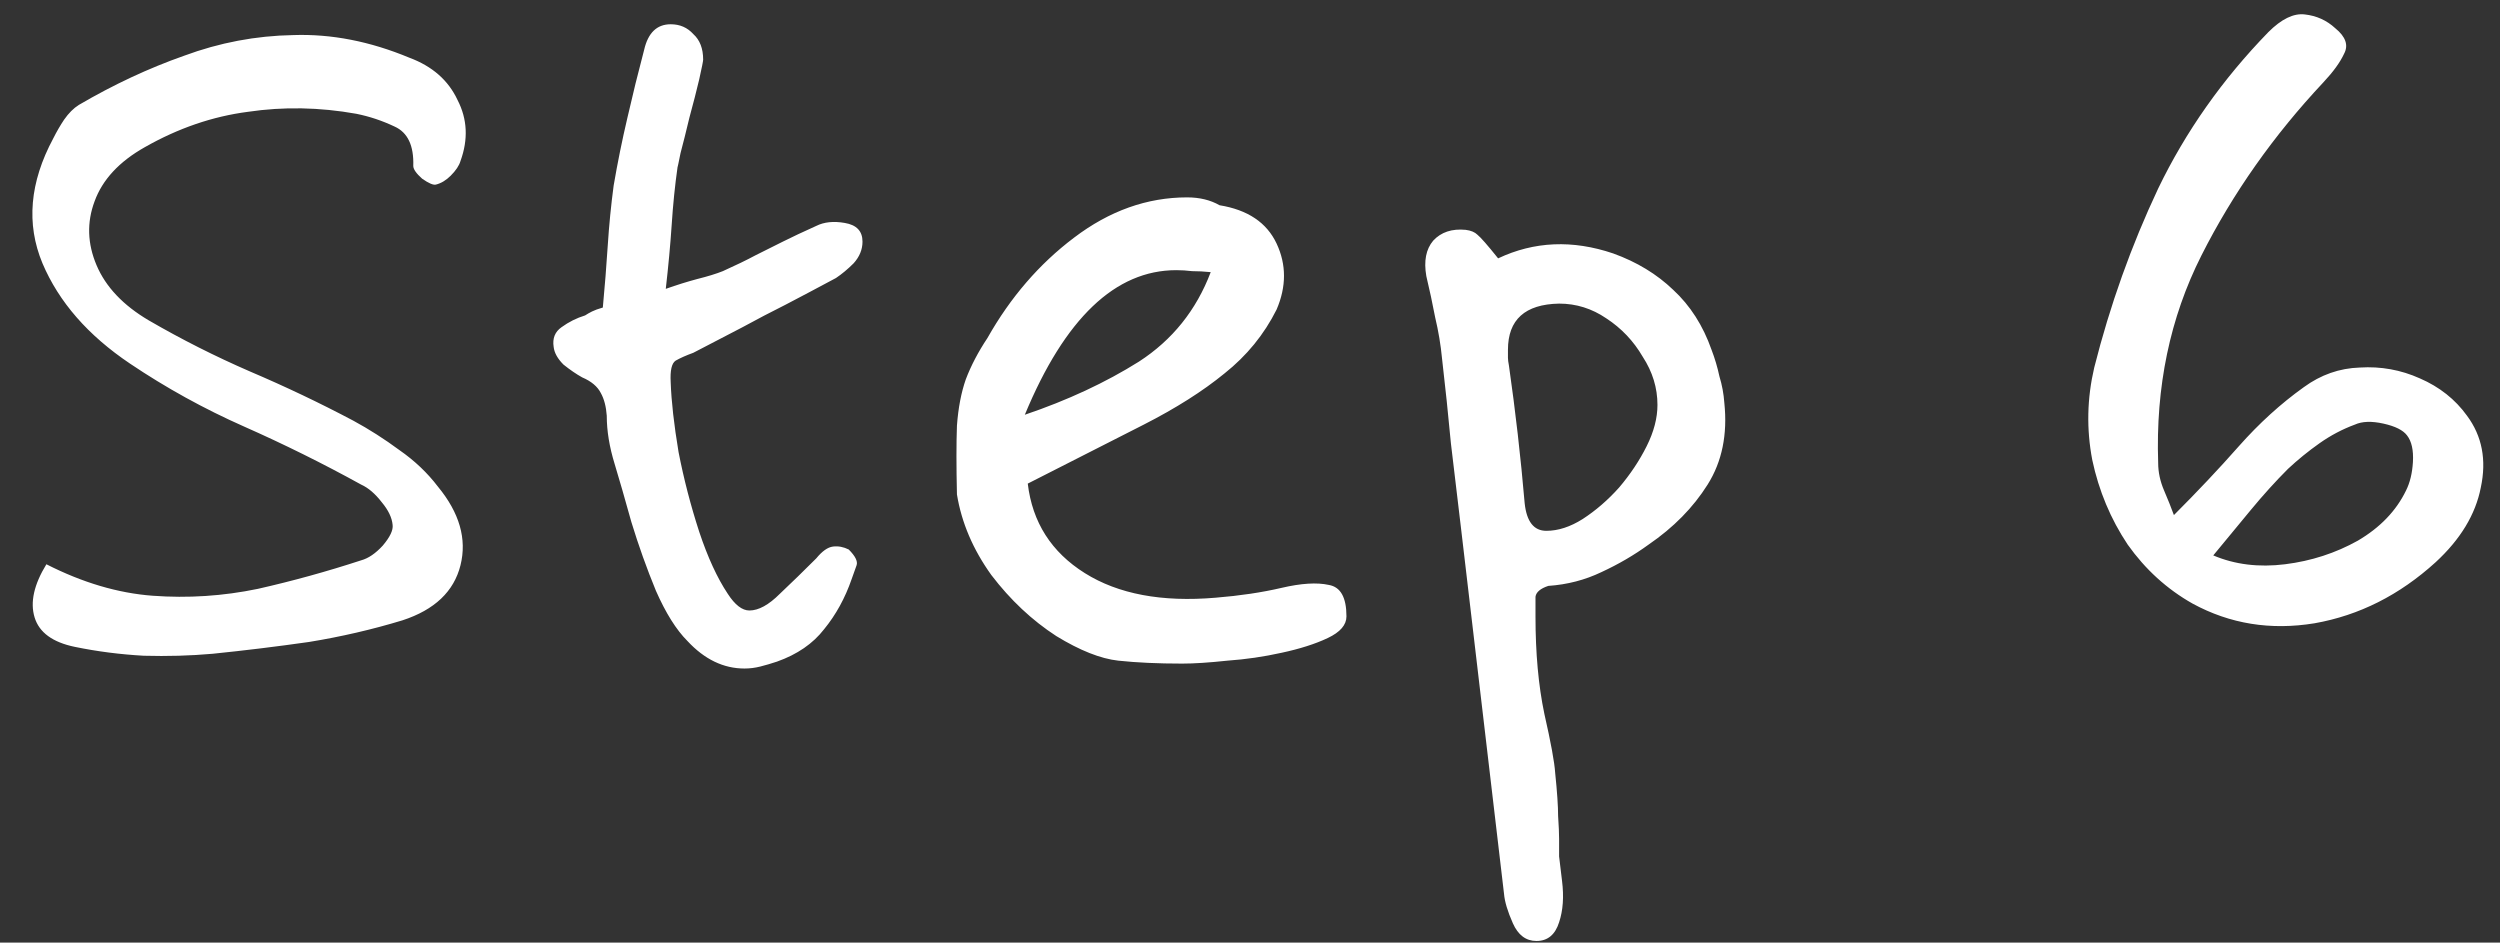 <?xml version="1.0" encoding="UTF-8"?> <svg xmlns="http://www.w3.org/2000/svg" width="122" height="46" viewBox="0 0 122 46" fill="none"><rect x="0" y="0" width="122" height="46" fill="#333333" stroke="none"/><path d="M10.376 31.904C9.288 32 8.168 32.032 7.016 32C5.864 31.936 4.744 31.792 3.656 31.568C2.568 31.344 1.912 30.864 1.688 30.128C1.464 29.392 1.656 28.528 2.264 27.536C4.024 28.432 5.752 28.944 7.448 29.072C9.176 29.2 10.888 29.088 12.584 28.736C14.28 28.352 15.96 27.888 17.624 27.344C17.976 27.248 18.328 27.008 18.68 26.624C19.032 26.208 19.192 25.872 19.16 25.616C19.128 25.264 18.952 24.896 18.632 24.512C18.312 24.096 17.976 23.808 17.624 23.648C15.768 22.624 13.864 21.68 11.912 20.816C9.96 19.952 8.104 18.928 6.344 17.744C4.296 16.368 2.872 14.736 2.072 12.848C1.272 10.928 1.448 8.896 2.6 6.752C2.76 6.432 2.936 6.128 3.128 5.84C3.352 5.52 3.592 5.28 3.848 5.12C5.544 4.128 7.256 3.328 8.984 2.72C10.712 2.08 12.488 1.744 14.312 1.712C16.168 1.648 18.056 2.016 19.976 2.816C21.096 3.232 21.88 3.92 22.328 4.88C22.808 5.808 22.856 6.8 22.472 7.856C22.408 8.08 22.248 8.32 21.992 8.576C21.768 8.8 21.528 8.944 21.272 9.008C21.144 9.04 20.92 8.944 20.6 8.72C20.312 8.464 20.168 8.256 20.168 8.096C20.2 7.104 19.896 6.464 19.256 6.176C18.648 5.888 18.024 5.68 17.384 5.552C15.592 5.232 13.832 5.2 12.104 5.456C10.376 5.68 8.696 6.256 7.064 7.184C5.816 7.888 5 8.768 4.616 9.824C4.232 10.848 4.264 11.888 4.712 12.944C5.16 14 6.008 14.896 7.256 15.632C8.856 16.56 10.504 17.392 12.2 18.128C13.928 18.864 15.608 19.664 17.24 20.528C18.008 20.944 18.76 21.424 19.496 21.968C20.232 22.48 20.856 23.072 21.368 23.744C22.424 25.024 22.792 26.304 22.472 27.584C22.152 28.864 21.208 29.76 19.64 30.272C18.168 30.72 16.648 31.072 15.08 31.328C13.512 31.552 11.944 31.744 10.376 31.904ZM36.33 32.624C35.306 32.624 34.378 32.176 33.546 31.28C33.002 30.736 32.49 29.92 32.01 28.832C31.562 27.744 31.162 26.624 30.81 25.472C30.49 24.32 30.218 23.376 29.994 22.64C29.738 21.808 29.61 21.024 29.61 20.288C29.578 19.84 29.482 19.472 29.322 19.184C29.162 18.864 28.858 18.608 28.41 18.416C28.122 18.256 27.818 18.048 27.498 17.792C27.21 17.504 27.05 17.216 27.018 16.928C26.954 16.512 27.082 16.192 27.402 15.968C27.754 15.712 28.138 15.52 28.554 15.392C28.65 15.328 28.762 15.264 28.89 15.2C29.018 15.136 29.194 15.072 29.418 15.008C29.514 13.984 29.594 12.976 29.658 11.984C29.722 10.992 29.818 10.016 29.946 9.056C30.138 7.936 30.362 6.832 30.618 5.744C30.874 4.624 31.146 3.52 31.434 2.432C31.626 1.6 32.058 1.184 32.73 1.184C33.178 1.184 33.546 1.344 33.834 1.664C34.154 1.952 34.314 2.368 34.314 2.912C34.314 2.976 34.25 3.296 34.122 3.872C33.994 4.416 33.834 5.04 33.642 5.744C33.482 6.416 33.338 6.992 33.21 7.472C33.114 7.952 33.066 8.176 33.066 8.144C32.938 9.04 32.842 9.984 32.778 10.976C32.714 11.936 32.618 12.976 32.49 14.096C33.034 13.904 33.546 13.744 34.026 13.616C34.538 13.488 34.954 13.36 35.274 13.232C35.914 12.944 36.442 12.688 36.858 12.464C37.306 12.24 37.754 12.016 38.202 11.792C38.65 11.568 39.194 11.312 39.834 11.024C40.218 10.832 40.682 10.784 41.226 10.88C41.802 10.976 42.09 11.28 42.09 11.792C42.09 12.176 41.946 12.528 41.658 12.848C41.37 13.136 41.082 13.376 40.794 13.568C39.898 14.048 39.082 14.48 38.346 14.864C37.642 15.216 36.938 15.584 36.234 15.968C35.562 16.32 34.762 16.736 33.834 17.216C33.482 17.344 33.194 17.472 32.97 17.6C32.778 17.728 32.698 18.08 32.73 18.656C32.762 19.584 32.89 20.72 33.114 22.064C33.37 23.376 33.706 24.672 34.122 25.952C34.538 27.2 35.002 28.208 35.514 28.976C35.866 29.52 36.218 29.792 36.57 29.792C37.018 29.792 37.514 29.52 38.058 28.976C38.634 28.432 39.226 27.856 39.834 27.248C40.122 26.896 40.394 26.704 40.65 26.672C40.906 26.64 41.162 26.688 41.418 26.816C41.738 27.136 41.866 27.392 41.802 27.584C41.738 27.776 41.658 28 41.562 28.256C41.242 29.184 40.794 30 40.218 30.704C39.674 31.408 38.906 31.936 37.914 32.288C37.626 32.384 37.354 32.464 37.098 32.528C36.842 32.592 36.586 32.624 36.33 32.624ZM57.691 32.384C56.507 32.384 55.467 32.336 54.571 32.24C53.707 32.144 52.699 31.744 51.547 31.04C50.363 30.272 49.307 29.28 48.379 28.064C47.483 26.816 46.923 25.504 46.699 24.128C46.667 22.752 46.667 21.632 46.699 20.768C46.763 19.904 46.907 19.152 47.131 18.512C47.387 17.84 47.739 17.168 48.187 16.496C49.307 14.512 50.715 12.88 52.411 11.6C54.139 10.288 55.979 9.632 57.931 9.632C58.539 9.632 59.067 9.76 59.515 10.016C60.891 10.24 61.819 10.864 62.299 11.888C62.779 12.912 62.779 13.984 62.299 15.104C61.691 16.32 60.843 17.36 59.755 18.224C58.699 19.088 57.387 19.92 55.819 20.72C54.251 21.52 52.363 22.48 50.155 23.6C50.379 25.488 51.307 26.944 52.939 27.968C54.571 28.992 56.699 29.392 59.323 29.168C60.507 29.072 61.579 28.912 62.539 28.688C63.499 28.464 64.267 28.416 64.843 28.544C65.419 28.64 65.707 29.152 65.707 30.08C65.707 30.496 65.403 30.848 64.795 31.136C64.187 31.424 63.435 31.664 62.539 31.856C61.675 32.048 60.795 32.176 59.899 32.24C59.003 32.336 58.267 32.384 57.691 32.384ZM50.011 20.24C52.091 19.536 53.947 18.672 55.579 17.648C57.211 16.592 58.379 15.136 59.083 13.28C58.763 13.248 58.459 13.232 58.171 13.232C57.915 13.2 57.659 13.184 57.403 13.184C54.427 13.184 51.963 15.536 50.011 20.24ZM74.98 45.92C74.468 45.92 74.084 45.632 73.828 45.056C73.572 44.48 73.428 44 73.396 43.616C73.044 40.64 72.692 37.648 72.34 34.64C71.988 31.664 71.636 28.672 71.284 25.664C71.124 24.32 70.964 22.976 70.804 21.632C70.676 20.256 70.532 18.88 70.372 17.504C70.308 16.832 70.196 16.16 70.036 15.488C69.908 14.816 69.764 14.144 69.604 13.472C69.476 12.736 69.588 12.16 69.94 11.744C70.324 11.328 70.852 11.152 71.524 11.216C71.78 11.248 71.972 11.328 72.1 11.456C72.26 11.584 72.596 11.968 73.108 12.608C74.868 11.776 76.74 11.696 78.724 12.368C79.876 12.784 80.852 13.376 81.652 14.144C82.484 14.912 83.108 15.888 83.524 17.072C83.684 17.488 83.812 17.92 83.908 18.368C84.036 18.784 84.116 19.216 84.148 19.664C84.308 21.2 84.036 22.528 83.332 23.648C82.628 24.768 81.668 25.744 80.452 26.576C79.748 27.088 78.98 27.536 78.148 27.92C77.348 28.304 76.484 28.528 75.556 28.592C75.172 28.72 74.964 28.896 74.932 29.12C74.932 29.312 74.932 29.632 74.932 30.08C74.932 31.872 75.076 33.456 75.364 34.832C75.684 36.24 75.86 37.2 75.892 37.712C75.988 38.64 76.036 39.344 76.036 39.824C76.068 40.304 76.084 40.672 76.084 40.928C76.084 41.216 76.084 41.504 76.084 41.792C76.116 42.08 76.164 42.48 76.228 42.992C76.324 43.76 76.276 44.432 76.084 45.008C75.892 45.616 75.524 45.92 74.98 45.92ZM75.46 25.904C76.036 25.904 76.628 25.712 77.236 25.328C77.876 24.912 78.468 24.4 79.012 23.792C79.556 23.152 80.004 22.48 80.356 21.776C80.708 21.072 80.884 20.4 80.884 19.76C80.884 18.928 80.644 18.144 80.164 17.408C79.716 16.64 79.124 16.016 78.388 15.536C77.684 15.056 76.916 14.816 76.084 14.816C74.42 14.848 73.588 15.6 73.588 17.072C73.588 17.2 73.588 17.328 73.588 17.456C73.588 17.552 73.604 17.68 73.636 17.84C73.796 18.96 73.94 20.08 74.068 21.2C74.196 22.32 74.308 23.44 74.404 24.56C74.5 25.456 74.852 25.904 75.46 25.904ZM106.999 29.456C105.751 28.752 104.695 27.792 103.831 26.576C102.999 25.328 102.423 23.952 102.103 22.448C101.815 20.944 101.847 19.44 102.199 17.936C102.967 14.896 104.007 11.984 105.319 9.2C106.663 6.416 108.455 3.872 110.695 1.568C111.335 0.928 111.927 0.64 112.471 0.704C113.047 0.768 113.543 0.992 113.959 1.376C114.471 1.792 114.615 2.208 114.391 2.624C114.199 3.04 113.863 3.504 113.383 4.016C110.951 6.608 108.967 9.424 107.431 12.464C105.895 15.504 105.191 18.88 105.319 22.592C105.319 23.04 105.415 23.488 105.607 23.936C105.799 24.384 105.959 24.784 106.087 25.136C107.239 23.984 108.295 22.864 109.255 21.776C110.247 20.656 111.303 19.696 112.423 18.896C113.255 18.288 114.167 17.968 115.159 17.936C116.183 17.872 117.159 18.048 118.087 18.464C119.047 18.88 119.815 19.488 120.391 20.288C121.127 21.28 121.351 22.448 121.063 23.792C120.807 25.104 120.071 26.32 118.855 27.44C117.095 29.04 115.127 30.032 112.951 30.416C110.807 30.768 108.823 30.448 106.999 29.456ZM108.007 27.104C109.063 27.552 110.231 27.696 111.511 27.536C112.791 27.376 113.975 26.992 115.063 26.384C116.151 25.744 116.935 24.928 117.415 23.936C117.607 23.552 117.719 23.088 117.751 22.544C117.783 21.968 117.687 21.536 117.463 21.248C117.271 20.992 116.887 20.8 116.311 20.672C115.735 20.544 115.271 20.56 114.919 20.72C114.311 20.944 113.735 21.248 113.191 21.632C112.647 22.016 112.135 22.432 111.655 22.88C111.047 23.488 110.439 24.16 109.831 24.896C109.255 25.6 108.647 26.336 108.007 27.104Z" fill="white"></path></svg> 